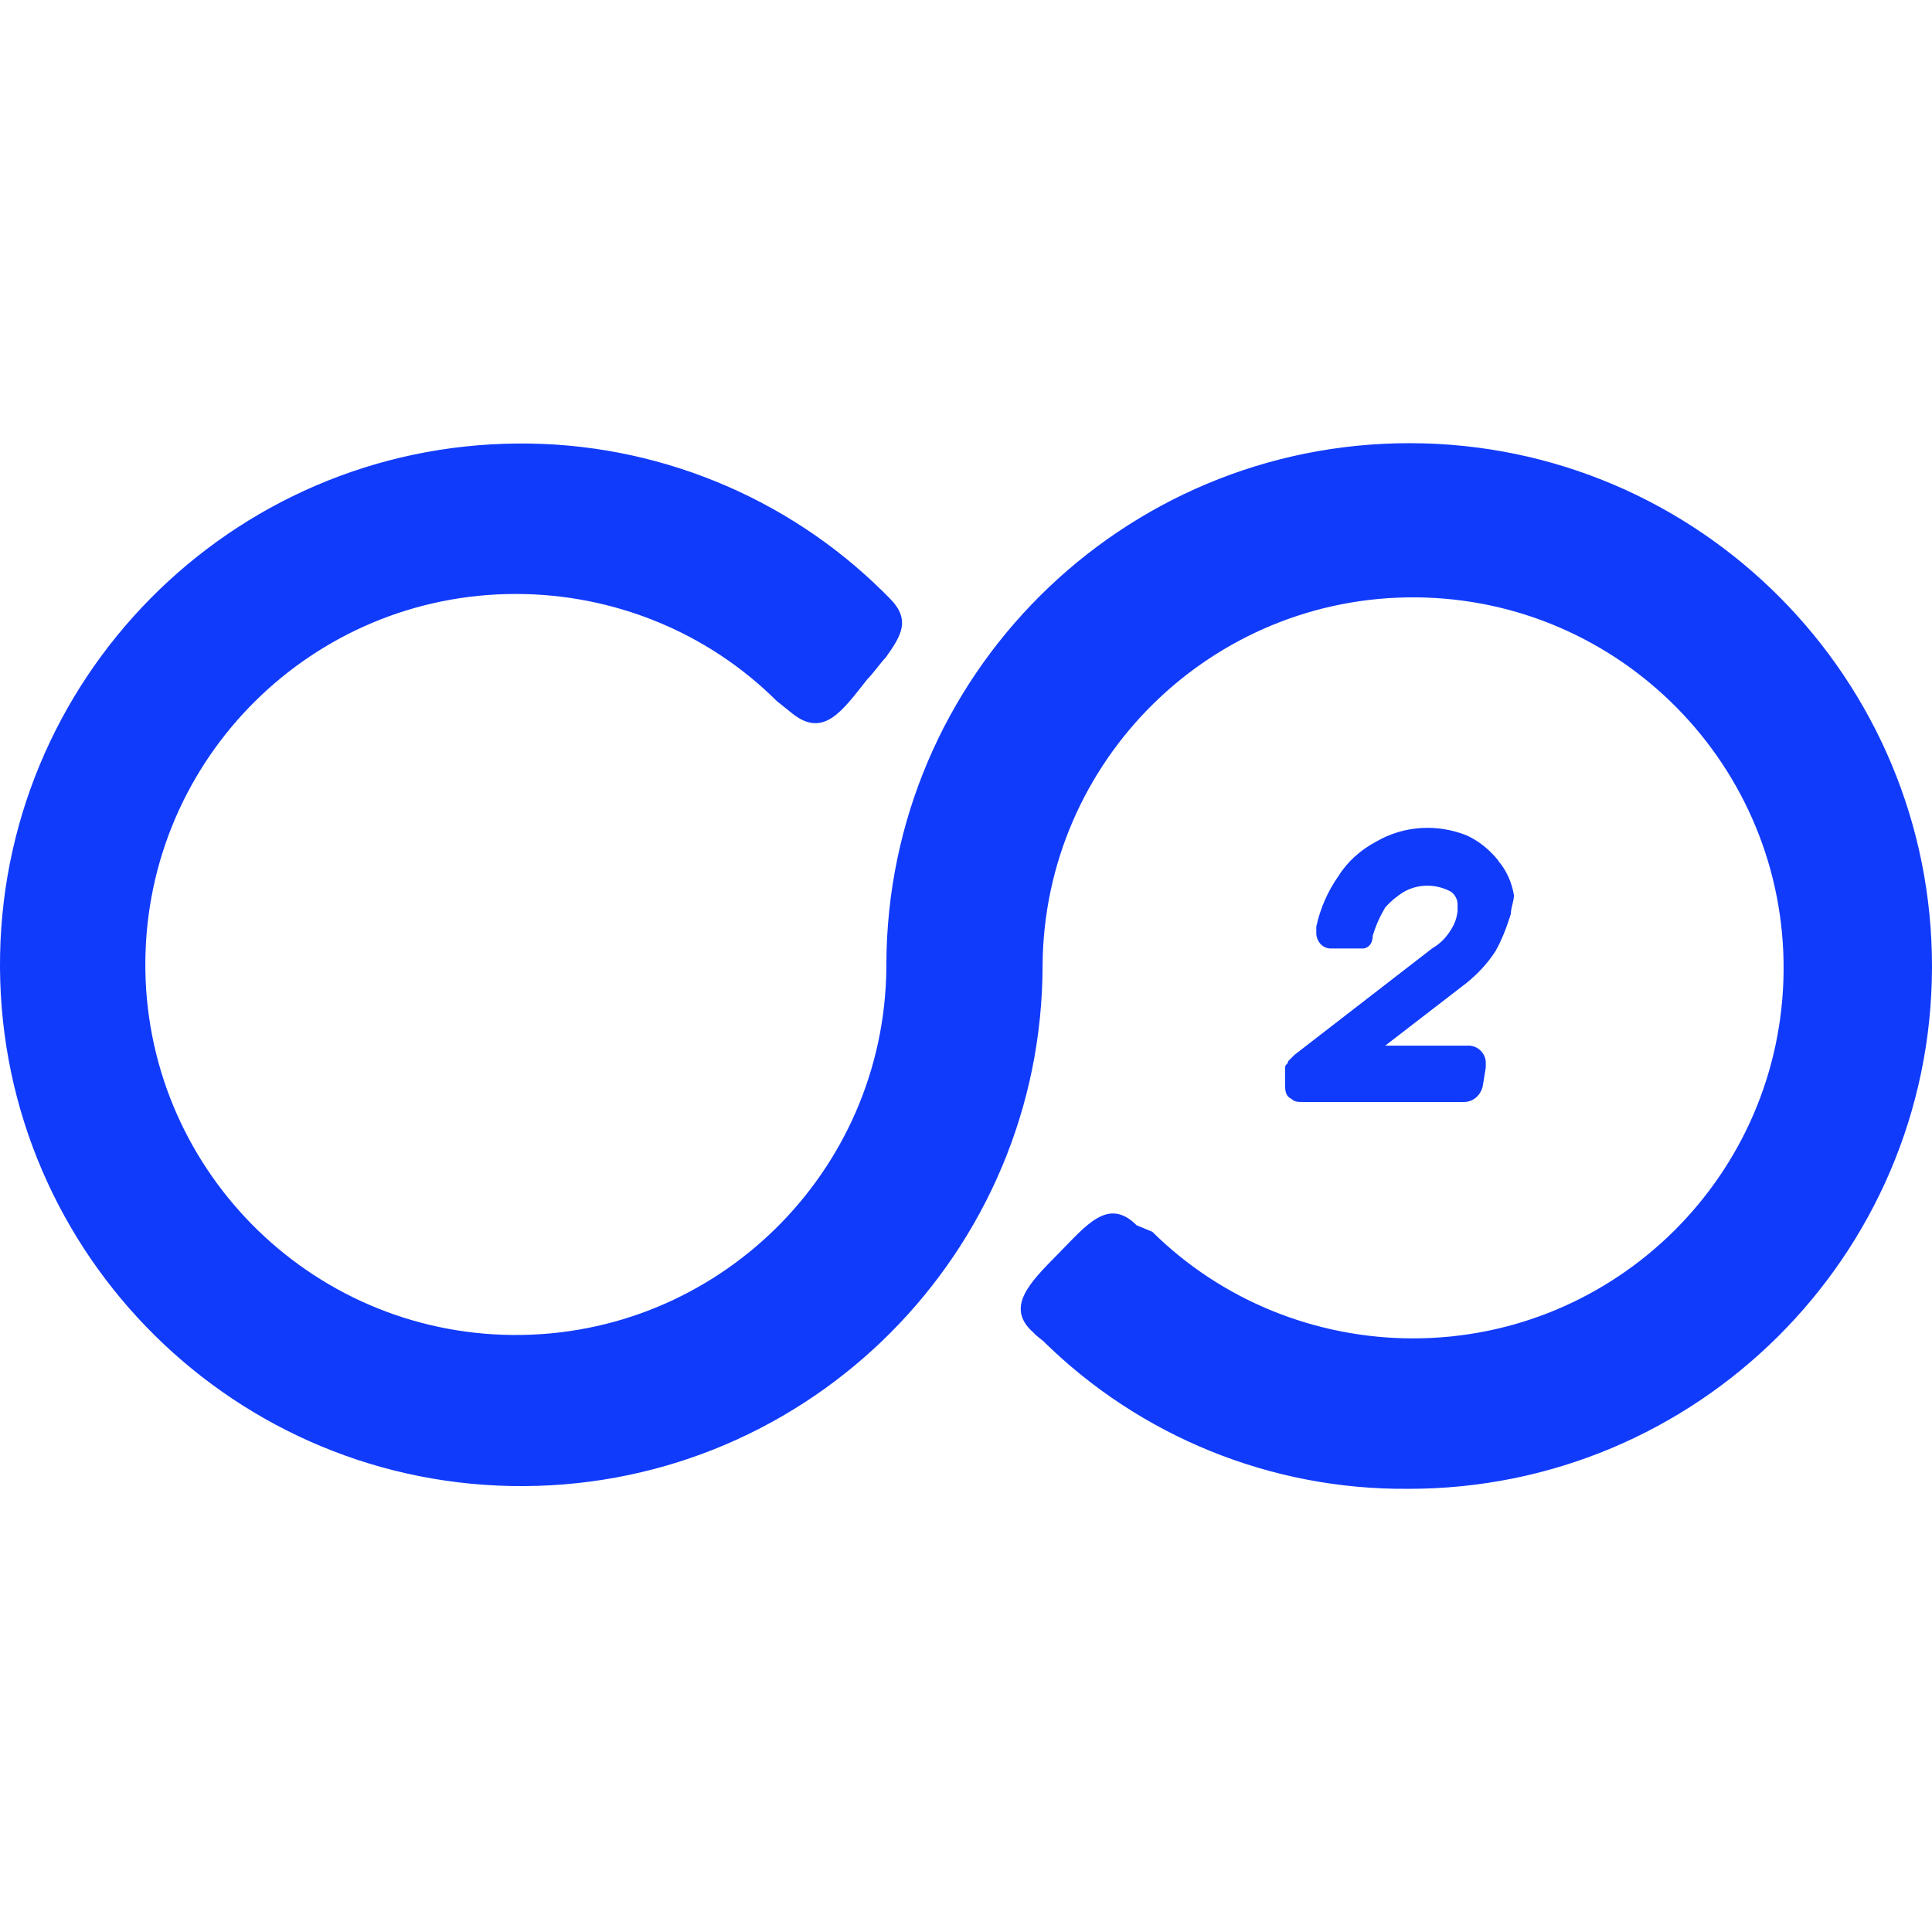 <svg xmlns="http://www.w3.org/2000/svg" version="1.1" xmlns:xlink="http://www.w3.org/1999/xlink" xmlns:svgjs="http://svgjs.dev/svgjs" width="56.89" height="56.89"><svg id="SvgjsSvg1035" xmlns="http://www.w3.org/2000/svg" width="56.89" height="56.89" version="1.1" viewBox="0 0 56.89 56.89">
  <!-- Generator: Adobe Illustrator 29.4.0, SVG Export Plug-In . SVG Version: 2.1.0 Build 152)  -->
  <path d="M30.72,39.49c2.85,2.81,6.71,4.38,10.73,4.35,8.5.02,15.42-6.85,15.44-15.35.02-8.5-6.85-15.42-15.35-15.44-8.5-.02-15.42,6.85-15.44,15.35v.09c-.05,6.02-4.98,10.87-11,10.82-6.02-.05-10.87-4.98-10.82-11,.05-5.99,4.92-10.82,10.91-10.82,2.87,0,5.64,1.12,7.68,3.15l.46.37c.93.74,1.48-.09,2.21-1.01.19-.19.37-.46.55-.65.46-.65.74-1.11.09-1.75l-.19-.19c-2.85-2.81-6.72-4.38-10.73-4.35C6.78,13.11-.05,20.03,0,28.5c.05,8.48,6.97,15.31,15.44,15.26,8.44-.05,15.26-6.91,15.26-15.35.05-6.02,4.98-10.87,11-10.82s10.87,4.98,10.82,11c-.05,5.99-4.92,10.82-10.91,10.82-2.87,0-5.64-1.12-7.68-3.14l-.46-.19c-.84-.84-1.48,0-2.31.84s-1.57,1.57-.74,2.31l.09.09M44.12,25.34c-.25-.31-.56-.57-.93-.74-.88-.35-1.86-.29-2.68.19-.45.24-.84.59-1.1,1.01-.31.44-.53.94-.65,1.48v.19c0,.24.17.45.41.46h.97c.09,0,.28-.09.28-.37.09-.3.21-.57.37-.84.16-.18.34-.33.55-.46.43-.24.95-.24,1.39,0,.12.09.19.23.19.37v.19c-.02.2-.08.38-.19.55-.14.23-.32.42-.55.55l-4.06,3.14-.19.19c0,.09-.09.09-.09.19v.46c0,.19,0,.37.19.46.09.09.19.09.37.09h4.71c.27,0,.49-.2.55-.46l.09-.55v-.19c-.03-.28-.28-.48-.55-.46h-2.41l2.4-1.85c.32-.26.61-.57.84-.92.2-.35.34-.73.46-1.11,0-.19.09-.37.09-.55-.06-.37-.22-.73-.46-1.01h0Z" fill="#113bfb"></path>
</svg><style>@media (prefers-color-scheme: light) { :root { filter: none; } }
@media (prefers-color-scheme: dark) { :root { filter: none; } }
</style></svg>